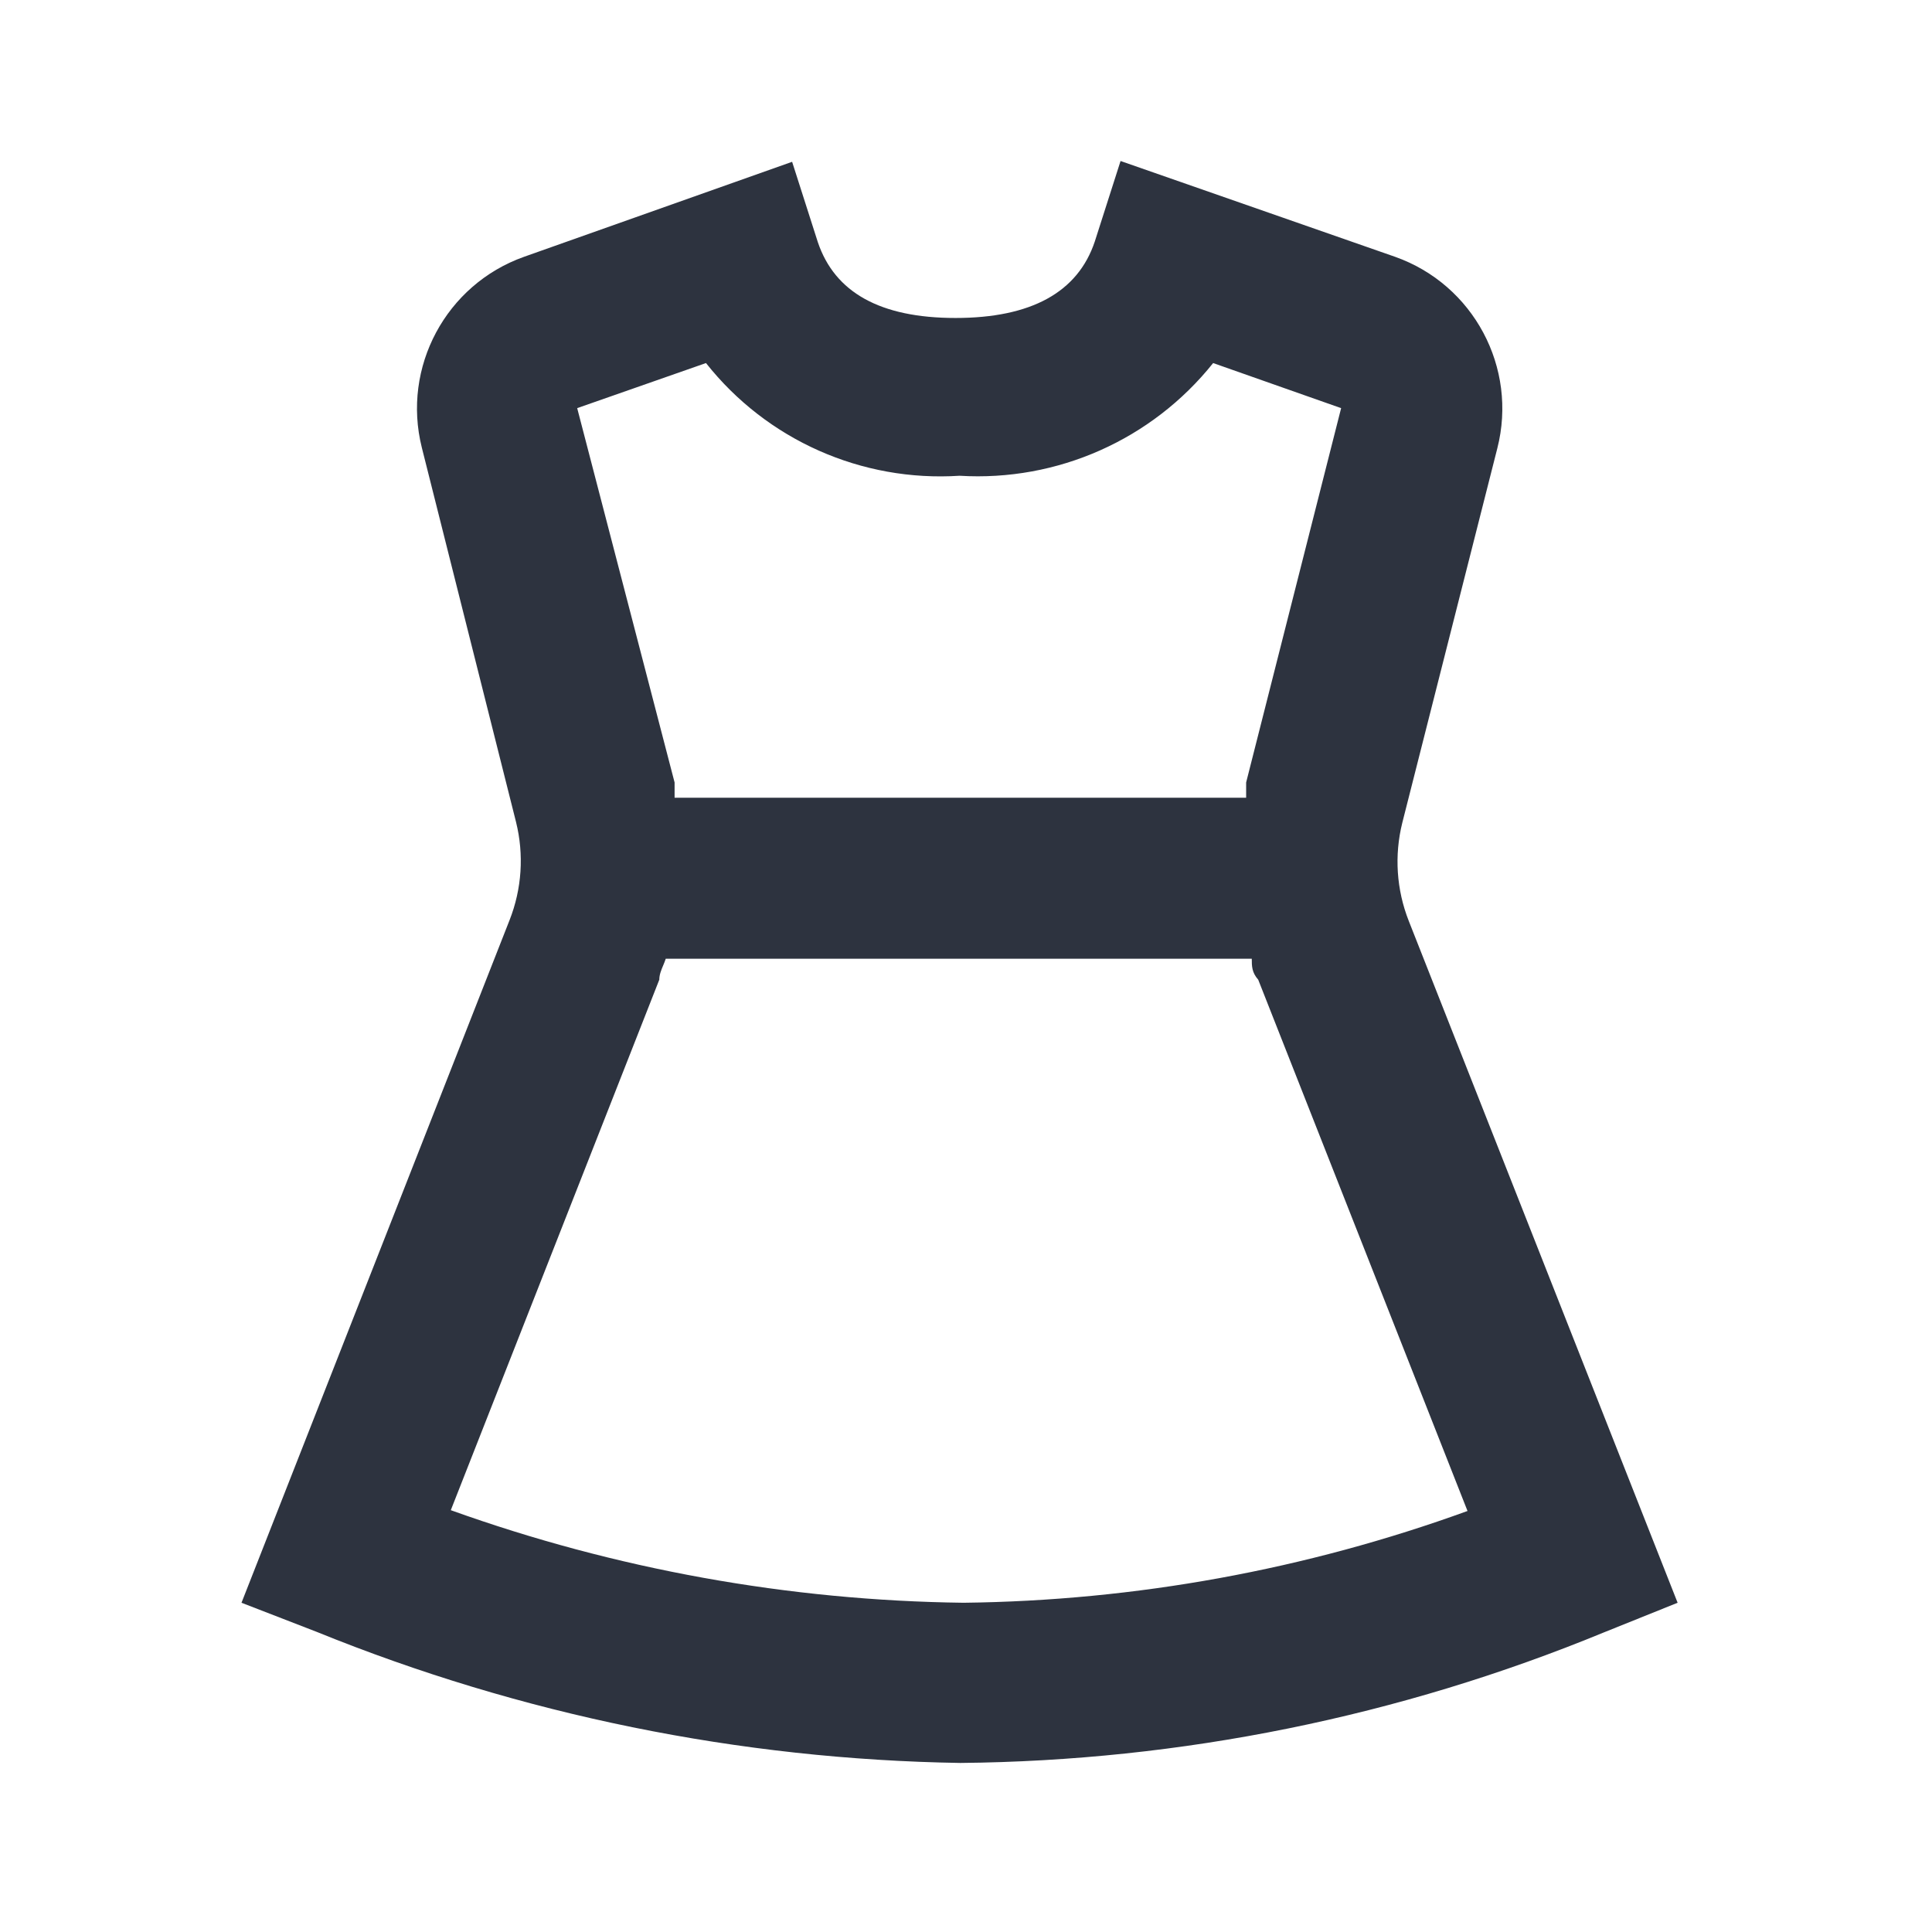 <svg width="24" height="24" viewBox="0 0 24 24" fill="none" xmlns="http://www.w3.org/2000/svg">
<path d="M17.5 11.44L20.84 19.91L19.92 20.28C17.384 21.324 14.672 21.874 11.93 21.9C9.185 21.856 6.473 21.303 3.93 20.27L3 19.91L6.33 11.43C6.483 11.042 6.511 10.615 6.41 10.21L5.24 5.56C4.99 4.561 5.54 3.535 6.51 3.19L9.84 2.01L10.16 3.01C10.37 3.63 10.93 3.95 11.87 3.95C12.81 3.95 13.39 3.63 13.6 3L13.92 2L17.33 3.19C18.305 3.535 18.856 4.568 18.6 5.57L17.42 10.22C17.319 10.625 17.347 11.052 17.5 11.44ZM8.77 4.51L7.17 5.07L8.38 9.72V9.91H15.48V9.72L16.66 5.07L15.07 4.51C14.31 5.462 13.135 5.984 11.92 5.91C10.704 5.989 9.526 5.466 8.77 4.51ZM5.6 18.76C7.645 19.494 9.798 19.883 11.97 19.91C14.106 19.885 16.222 19.499 18.23 18.77L15.63 12.17C15.55 12.08 15.55 12 15.55 11.91H8.27C8.261 11.938 8.25 11.965 8.239 11.991C8.214 12.05 8.19 12.108 8.19 12.17L5.6 18.76Z" fill="#2D333F"/>
</svg>
